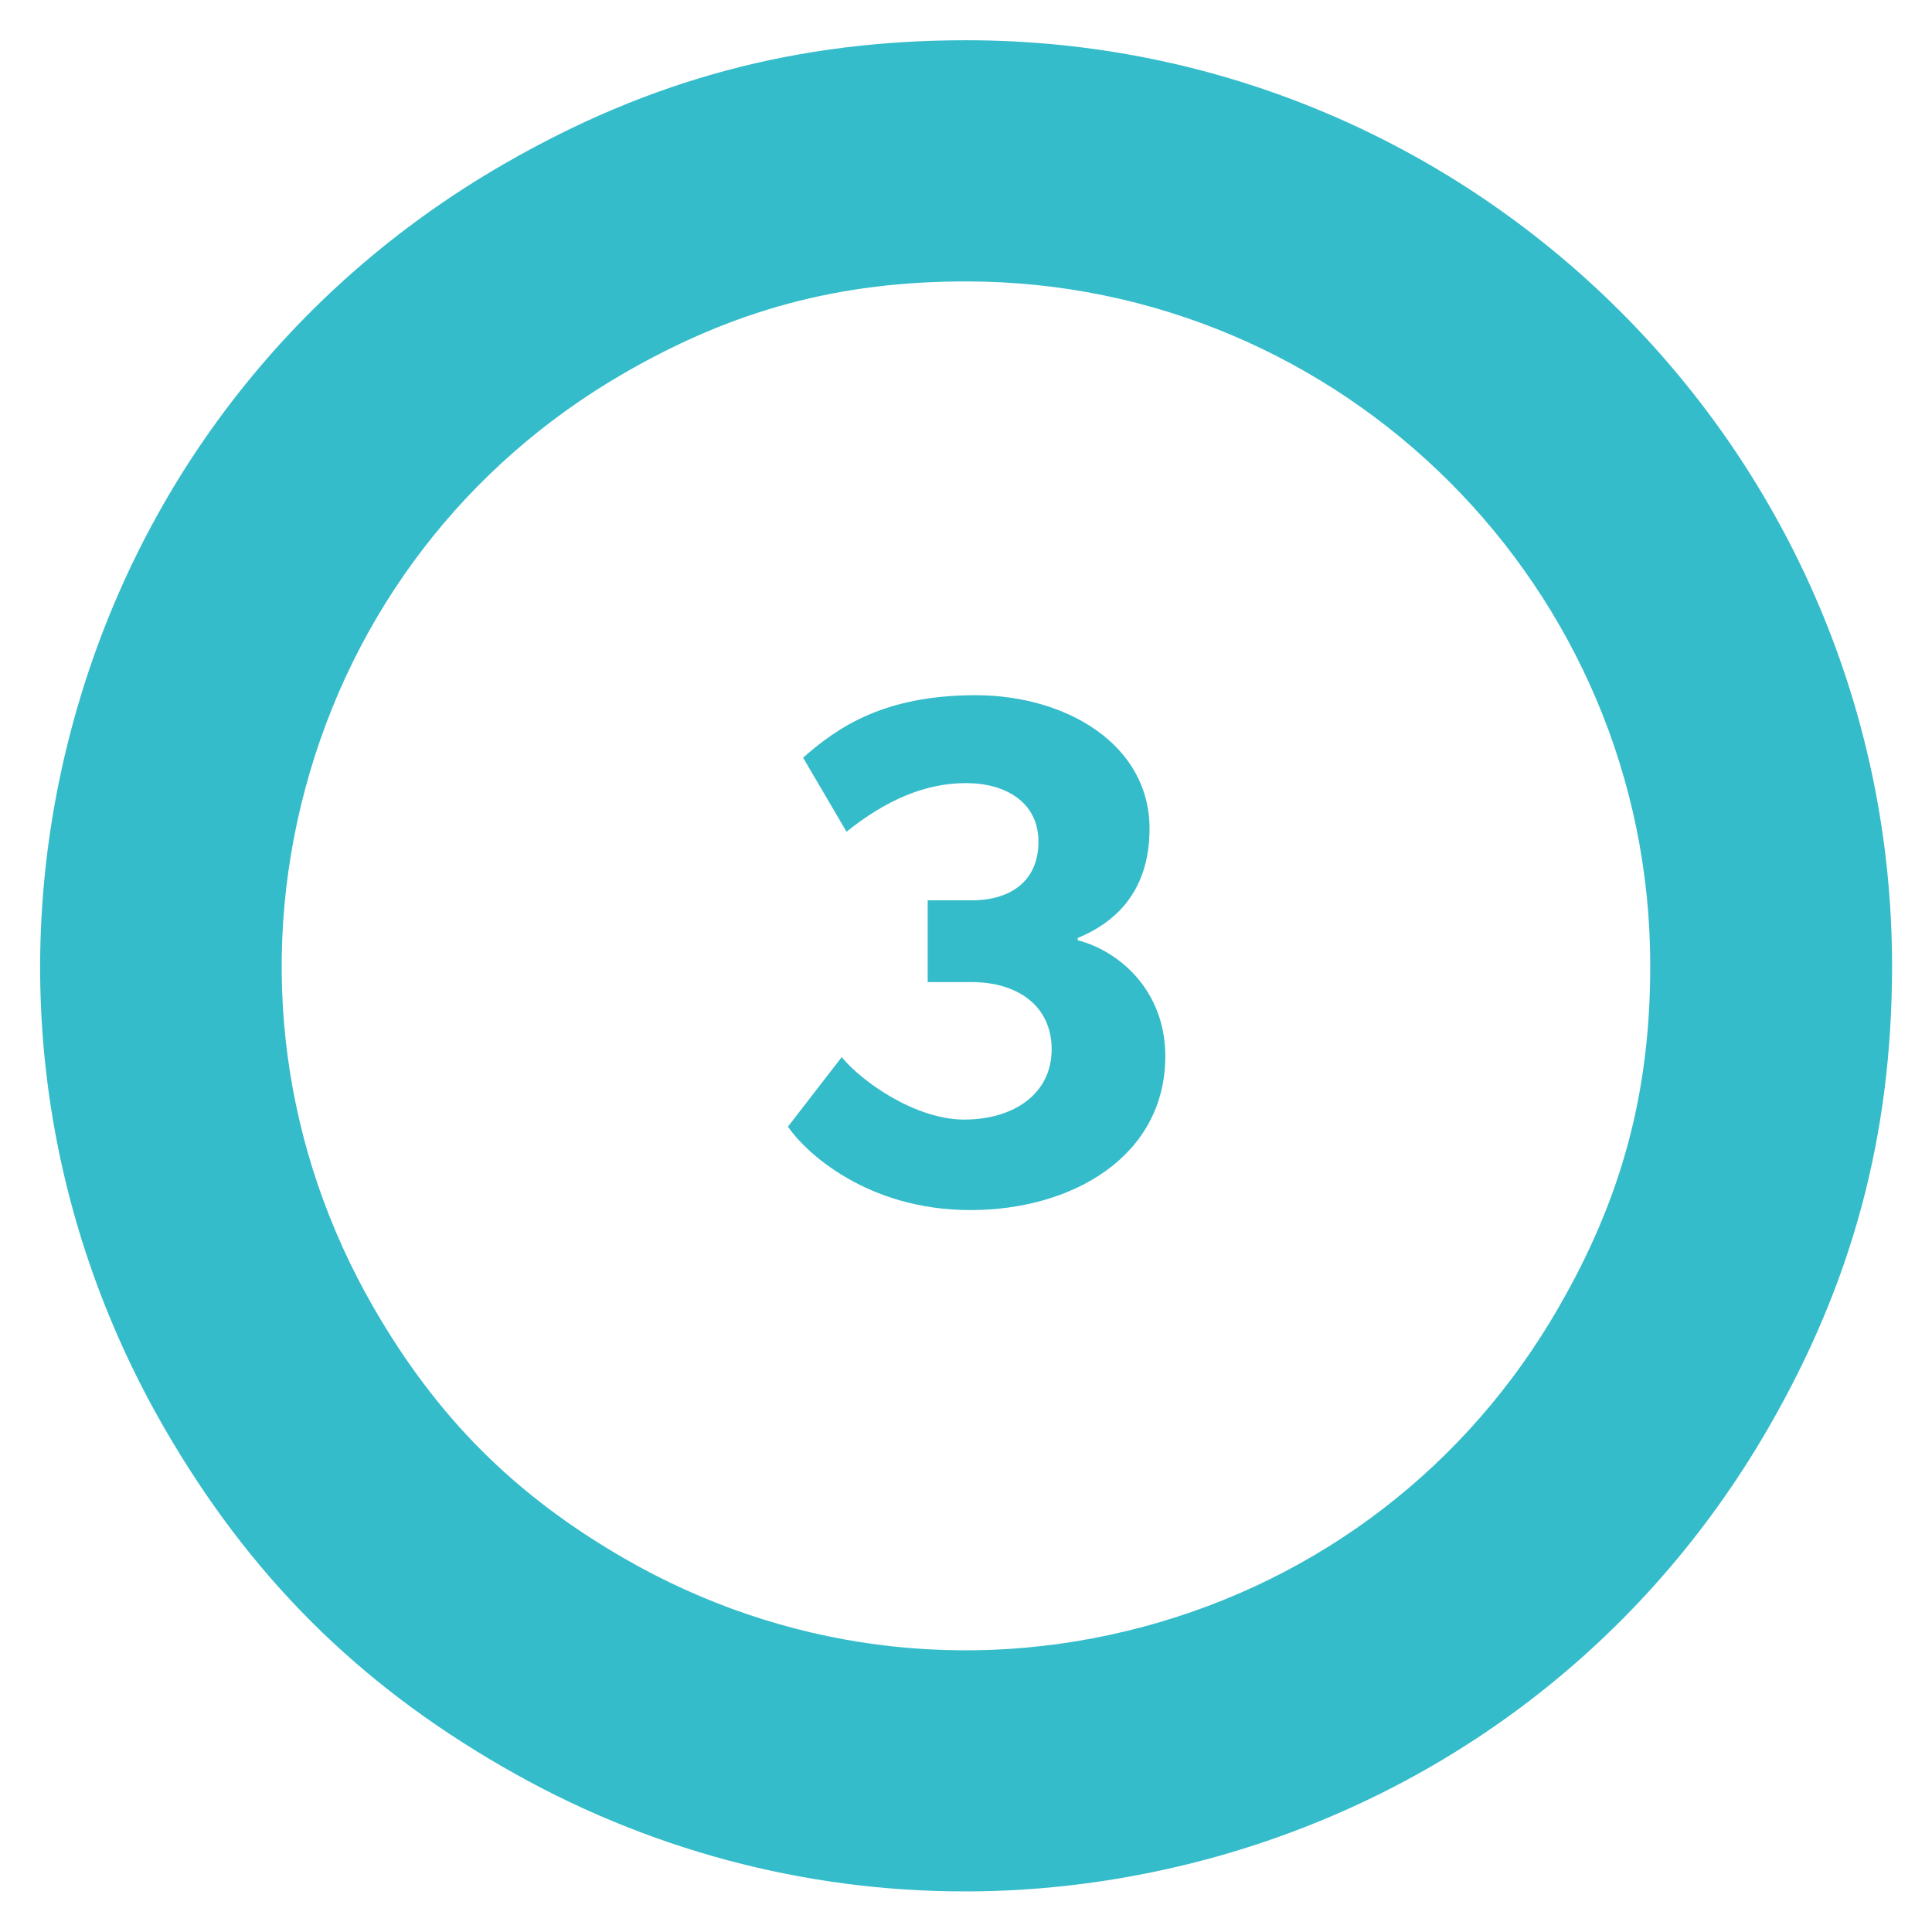 <?xml version="1.0" encoding="utf-8"?>
<!-- Generator: Adobe Illustrator 24.0.2, SVG Export Plug-In . SVG Version: 6.00 Build 0)  -->
<svg version="1.1" xmlns="http://www.w3.org/2000/svg" xmlns:xlink="http://www.w3.org/1999/xlink" x="0px" y="0px"
	 viewBox="0 0 60 60" style="enable-background:new 0 0 60 60;" xml:space="preserve">
<style type="text/css">
	.st0{display:none;}
	.st1{display:inline;}
	.st2{fill:#35BCCA;}
</style>
<g id="_x31_" class="st0">
	<g class="st1">
		<path class="st2" d="M30.01,1.25v2.5c-4.8,0-8.97,1.12-13.12,3.52C10.81,10.77,6.47,16.43,4.65,23.2
			c-1.81,6.77-0.88,13.85,2.62,19.92c2.4,4.16,5.45,7.21,9.61,9.61c4.04,2.34,8.53,3.53,13.08,3.53c2.28,0,4.58-0.3,6.84-0.91
			c6.77-1.81,12.43-6.16,15.94-12.23l2.17,1.25c2.63-4.55,3.85-9.12,3.85-14.37C58.75,14.14,45.86,1.25,30.01,1.25z M36.15,52.93
			c-6.13,1.64-12.53,0.8-18.02-2.37c-3.81-2.2-6.49-4.88-8.69-8.69C2.89,30.53,6.79,15.97,18.13,9.43c3.81-2.2,7.47-3.18,11.87-3.18
			v2.5c11.72,0,21.25,9.53,21.25,21.25c0,3.94-0.88,7.21-2.85,10.62l2.17,1.25C47.4,47.36,42.28,51.29,36.15,52.93z"/>
		<g>
			<path class="st2" d="M29.06,37.33V24.3h-2.81v-2.5h6.32v15.53H29.06z"/>
		</g>
	</g>
</g>
<g id="_x32_" class="st0">
	<g class="st1">
		<path class="st2" d="M30.01,1.24v2.5c-4.8,0-8.97,1.12-13.12,3.52C10.81,10.77,6.47,16.43,4.65,23.2
			c-1.81,6.77-0.88,13.85,2.62,19.92l-2.17,1.25c2.63,4.55,5.97,7.9,10.52,10.52c4.43,2.56,9.35,3.86,14.33,3.86
			c2.5,0,5.01-0.33,7.49-0.99c7.42-1.99,13.62-6.74,17.46-13.39c2.63-4.55,3.85-9.12,3.85-14.37C58.75,14.14,45.86,1.24,30.01,1.24z
			 M48.41,40.62c-2.84,4.92-7.42,8.43-12.9,9.9c-5.48,1.47-11.21,0.71-16.12-2.12c-3.41-1.97-5.81-4.37-7.78-7.78l-2.17,1.25
			c-3.17-5.49-4.01-11.89-2.37-18.02c1.64-6.13,5.57-11.25,11.06-14.42c3.81-2.2,7.47-3.18,11.87-3.18v2.5
			c11.72,0,21.25,9.53,21.25,21.25C51.25,33.93,50.38,37.21,48.41,40.62z"/>
		<g>
			<path class="st2" d="M25.83,37.33l-0.43-2.3l5.27-4.75c1.46-1.33,2.34-2.34,2.34-3.67c0-1.33-0.97-2.18-2.5-2.18
				c-1.55,0-2.9,1.01-3.76,2.09l-1.53-2.39c0.2-0.47,2.12-2.57,5.63-2.57c3.51,0,5.65,1.87,5.65,4.59c0,2.72-2.03,4.34-3.26,5.45
				l-3.22,2.9h7.2v2.81H25.83z"/>
		</g>
	</g>
</g>
<g id="Layer_3">
	<g>
		<path class="st2" d="M30.01,1.25c-5.26,0-9.82,1.22-14.37,3.85C8.98,8.94,4.23,15.14,2.24,22.55c-1.99,7.42-0.97,15.16,2.87,21.81
			c2.63,4.55,5.97,7.9,10.52,10.52c4.43,2.56,9.35,3.86,14.33,3.86c2.5,0,5.01-0.33,7.49-0.99c7.42-1.99,13.62-6.74,17.46-13.39
			c2.63-4.55,3.85-9.12,3.85-14.37C58.75,14.14,45.86,1.25,30.01,1.25z M35.51,50.52c-5.48,1.47-11.21,0.71-16.12-2.12
			c-3.41-1.97-5.81-4.37-7.78-7.78C8.77,35.7,8.01,29.98,9.48,24.49c1.47-5.48,4.98-10.06,9.9-12.9c3.41-1.97,6.69-2.85,10.62-2.85
			c11.72,0,21.25,9.53,21.25,21.25c0,3.94-0.88,7.21-2.85,10.62C45.57,45.53,40.99,49.05,35.51,50.52z"/>
		<g>
			<path class="st2" d="M30.14,37.58c-3.22,0-5.13-1.8-5.67-2.59l1.67-2.16c0.63,0.77,2.3,1.94,3.8,1.94c1.53,0,2.72-0.79,2.72-2.18
				c0-1.37-1.08-2.09-2.48-2.09h-1.37v-2.54h1.37c1.22,0,2.07-0.61,2.07-1.82c0-1.22-1.01-1.82-2.25-1.82
				c-1.24,0-2.45,0.5-3.71,1.51l-1.35-2.3c1.08-0.95,2.52-1.94,5.36-1.94c2.81,0,5.4,1.53,5.4,4.14c0,2.07-1.19,2.97-2.23,3.4v0.07
				c1.31,0.34,2.72,1.58,2.72,3.6C36.19,35.89,33.33,37.58,30.14,37.58z"/>
		</g>
	</g>
</g>
</svg>
